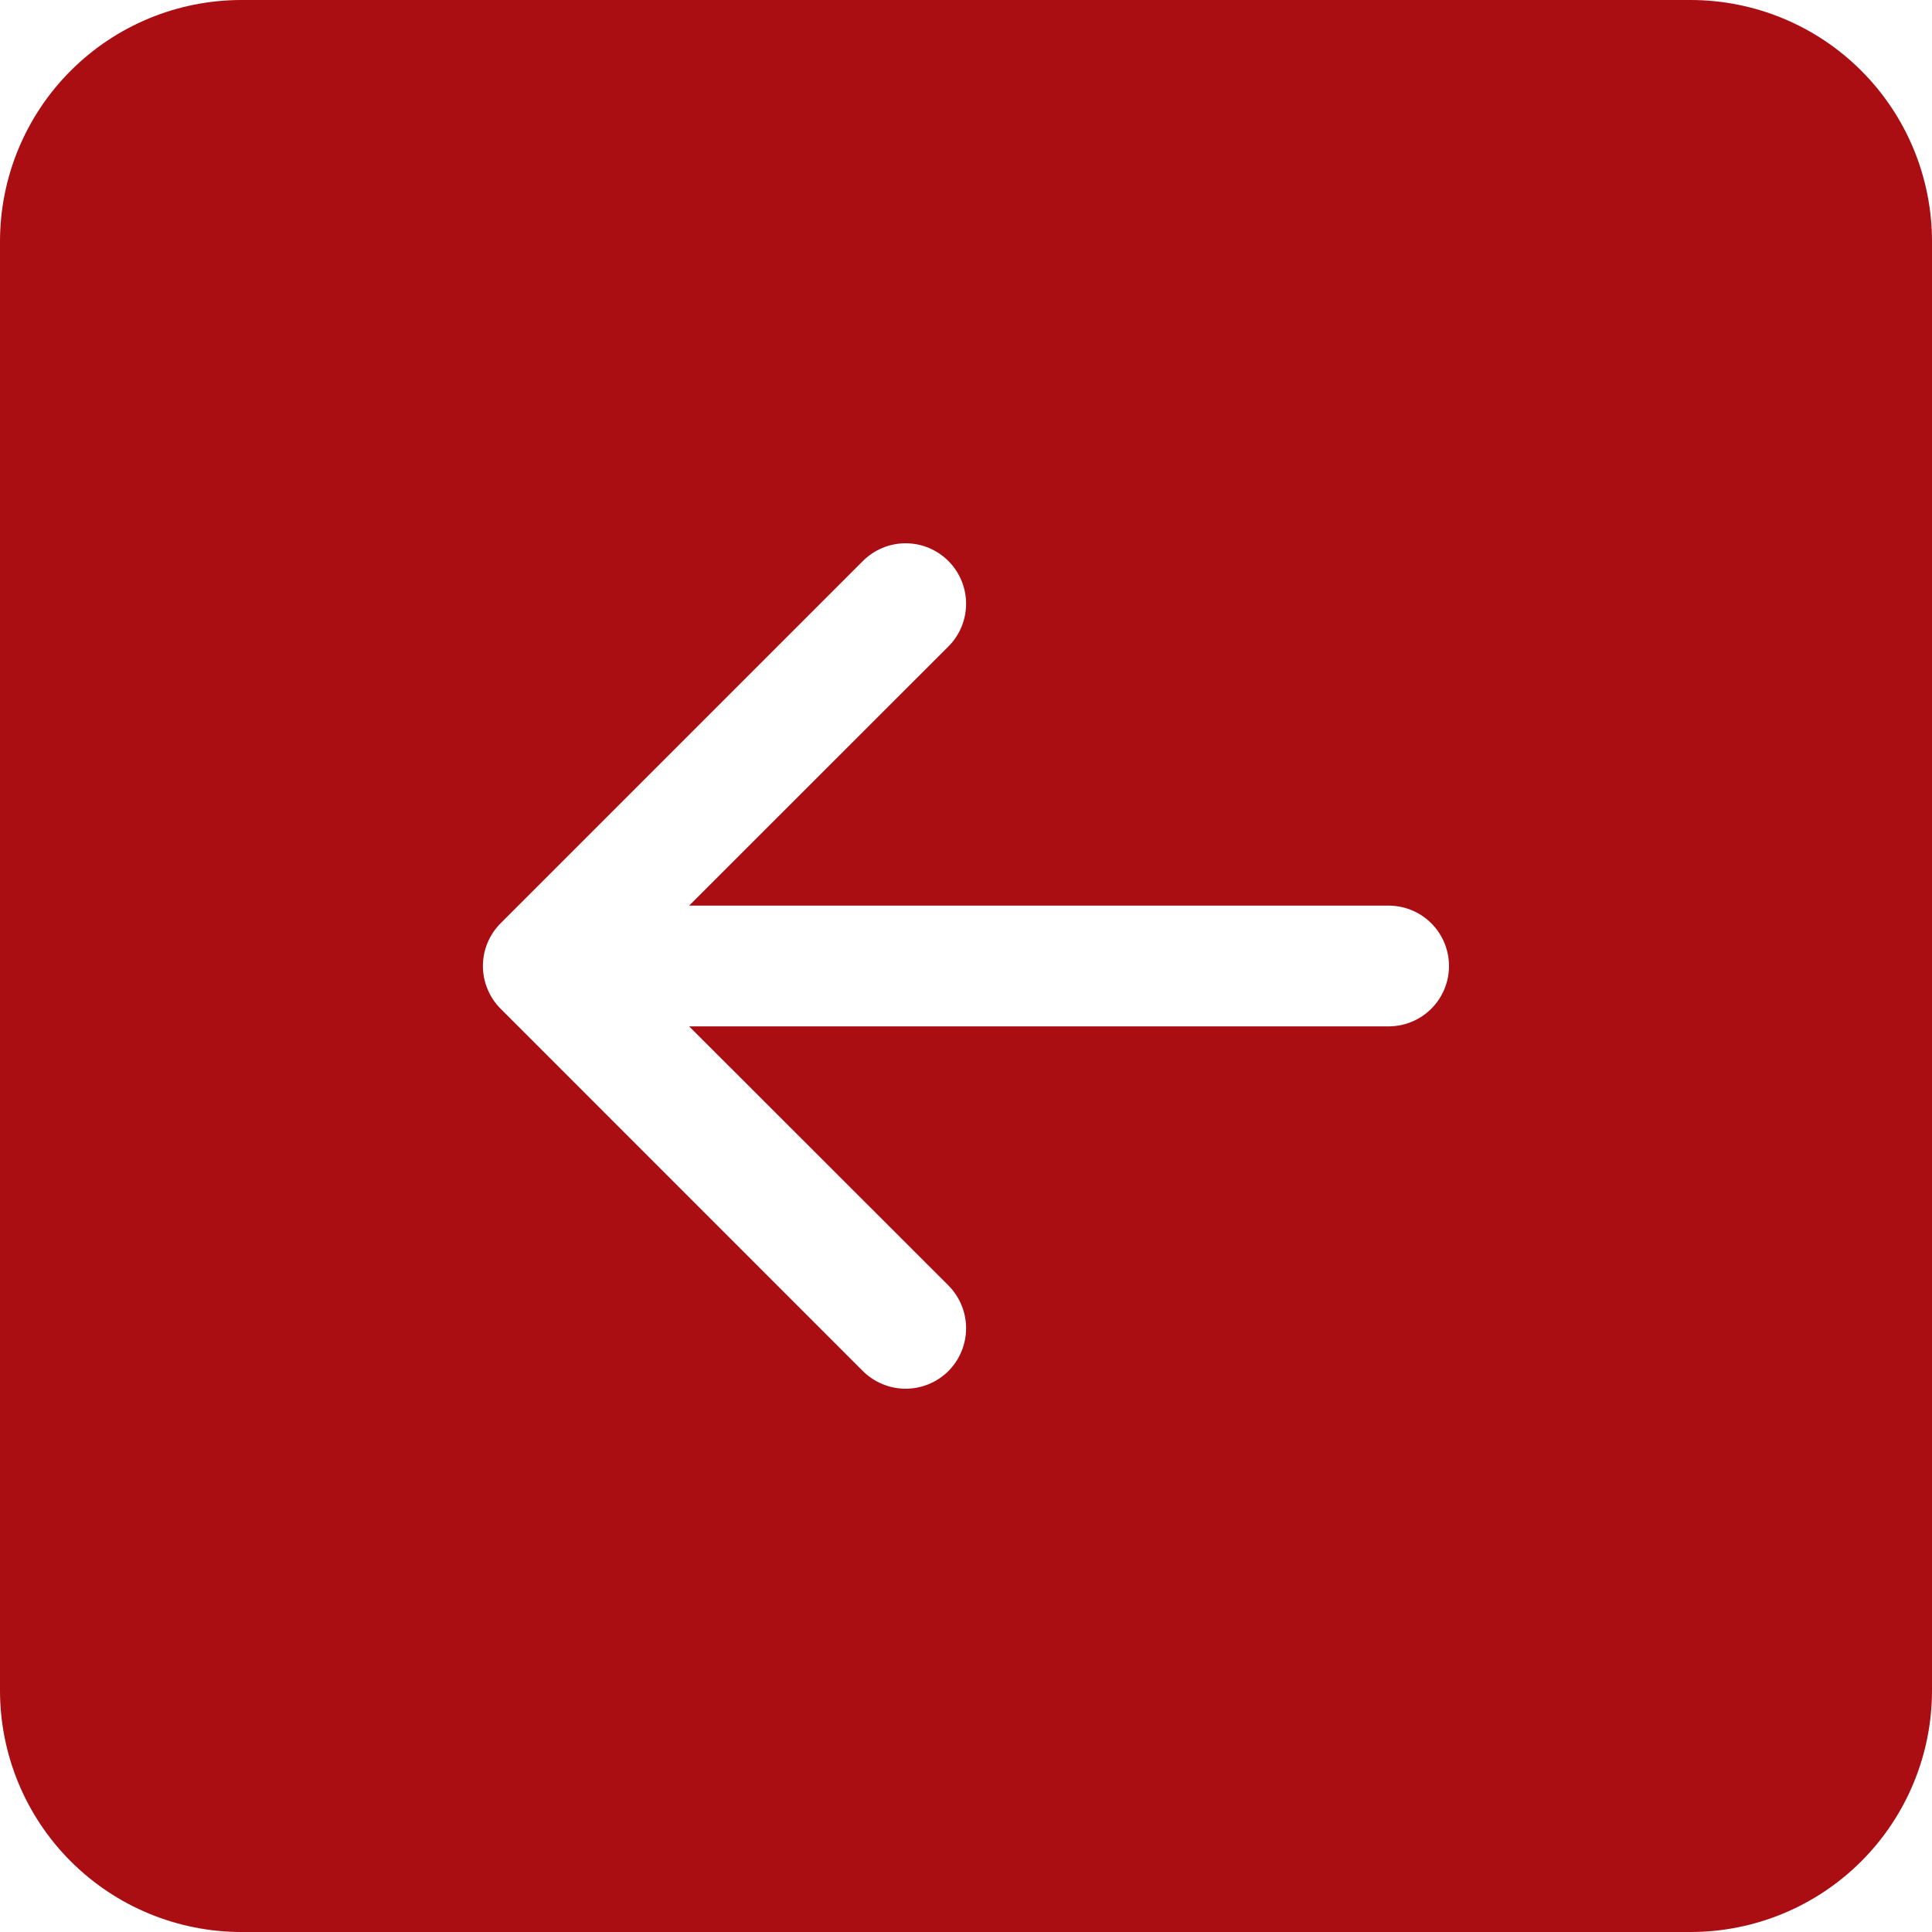 <svg width="20" height="20" viewBox="0 0 20 20" fill="none" xmlns="http://www.w3.org/2000/svg">
<path d="M20 17.5C20 18.163 19.737 18.799 19.268 19.268C18.799 19.737 18.163 20 17.5 20H2.5C1.837 20 1.201 19.737 0.732 19.268C0.263 18.799 0 18.163 0 17.5V2.5C0 1.837 0.263 1.201 0.732 0.732C1.201 0.263 1.837 0 2.5 0L17.5 0C18.163 0 18.799 0.263 19.268 0.732C19.737 1.201 20 1.837 20 2.5V17.5ZM14.375 9.375H7.134L9.818 6.692C9.935 6.575 10.001 6.416 10.001 6.25C10.001 6.084 9.935 5.925 9.818 5.808C9.7 5.69 9.541 5.624 9.375 5.624C9.209 5.624 9.05 5.69 8.932 5.808L5.183 9.557C5.124 9.616 5.078 9.685 5.047 9.76C5.015 9.836 4.999 9.918 4.999 10C4.999 10.082 5.015 10.164 5.047 10.239C5.078 10.316 5.124 10.384 5.183 10.443L8.932 14.193C9.05 14.31 9.209 14.376 9.375 14.376C9.541 14.376 9.7 14.31 9.818 14.193C9.935 14.075 10.001 13.916 10.001 13.75C10.001 13.584 9.935 13.425 9.818 13.307L7.134 10.625H14.375C14.541 10.625 14.7 10.559 14.817 10.442C14.934 10.325 15 10.166 15 10C15 9.834 14.934 9.675 14.817 9.558C14.7 9.441 14.541 9.375 14.375 9.375Z" fill="#AA0E13"/>
</svg>
